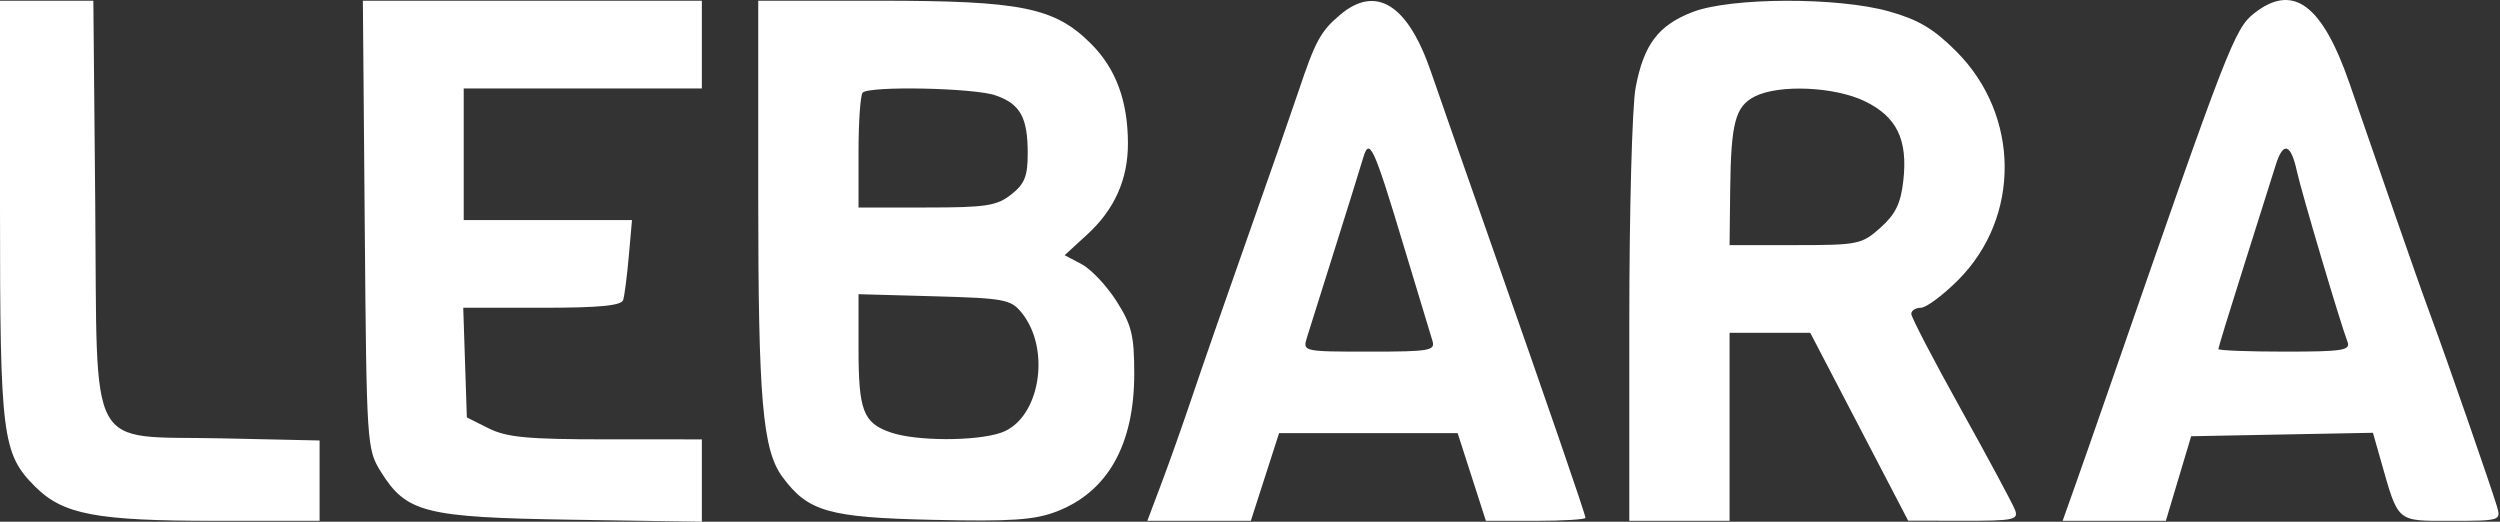 <svg width="115" height="24" viewBox="0 0 115 24" xmlns="http://www.w3.org/2000/svg">
<rect x="0" y="0" width="115" height="24" fill="#333333" stroke="none"/>
<path fill-rule="evenodd" clip-rule="evenodd" d="M0 9.584C0 20.074 0.1 20.868 1.614 22.382C2.902 23.67 4.421 23.958 9.929 23.958H14.701V22.11V20.262L10.241 20.165C3.914 20.026 4.49 21.084 4.381 9.394L4.294 0.033H2.147H0V9.584ZM16.778 10.338C16.862 20.471 16.874 20.661 17.516 21.694C18.696 23.59 19.536 23.802 26.304 23.907L32.285 24V22.105V20.211L27.889 20.21C24.282 20.21 23.312 20.119 22.484 19.706L21.475 19.202L21.392 16.68L21.309 14.157H24.932C27.579 14.157 28.586 14.06 28.667 13.797C28.728 13.599 28.844 12.691 28.925 11.779L29.072 10.122H25.202H21.331V7.095V4.068H26.808H32.285V2.05V0.033H24.488H16.692L16.778 10.338ZM34.879 9.074C34.879 18.396 35.079 20.701 35.993 21.94C37.172 23.537 38.113 23.806 42.912 23.913C46.52 23.993 47.574 23.922 48.597 23.532C50.946 22.634 52.175 20.462 52.175 17.205C52.175 15.428 52.06 14.954 51.36 13.854C50.912 13.149 50.192 12.384 49.76 12.155L48.975 11.738L50.012 10.788C51.268 9.637 51.887 8.252 51.885 6.6C51.883 4.647 51.332 3.157 50.19 2.015C48.516 0.342 46.997 0.033 40.448 0.033H34.879V9.074ZM61.643 0.683C60.748 1.439 60.506 1.884 59.726 4.212C59.407 5.164 58.345 8.212 57.365 10.986C56.385 13.761 55.257 17.004 54.858 18.193C54.459 19.382 53.828 21.166 53.456 22.157L52.778 23.958H55.158H57.538L58.188 21.94L58.838 19.923H62.945H67.051L67.701 21.94L68.351 23.958H70.64C71.9 23.958 72.93 23.895 72.93 23.818C72.93 23.657 71.222 18.7 68.46 10.842C67.401 7.83 66.211 4.425 65.815 3.276C64.754 0.196 63.293 -0.712 61.643 0.683ZM77.86 0.553C76.278 1.163 75.611 2.05 75.238 4.035C75.078 4.89 74.948 9.722 74.948 14.773V23.958H77.254H79.56V19.634V15.31H81.416H83.272L85.524 19.63L87.775 23.95L90.328 23.954C92.641 23.958 92.863 23.911 92.69 23.454C92.584 23.176 91.468 21.098 90.209 18.835C88.949 16.573 87.919 14.594 87.919 14.439C87.919 14.284 88.117 14.157 88.359 14.157C88.601 14.157 89.371 13.586 90.07 12.887C92.962 9.995 92.925 5.299 89.987 2.361C88.944 1.318 88.244 0.903 86.891 0.523C84.531 -0.139 79.612 -0.123 77.86 0.553ZM103.686 0.616C102.794 1.318 102.464 2.17 97.158 17.472C96.553 19.216 95.794 21.389 95.47 22.301L94.881 23.958H97.255H99.629L100.211 22.012L100.793 20.067L104.974 19.987L109.155 19.908L109.506 21.14C110.342 24.08 110.202 23.958 112.764 23.958C115.004 23.958 115.05 23.944 114.864 23.31C114.614 22.46 112.522 16.433 111.836 14.59C111.541 13.797 110.784 11.657 110.154 9.833C109.524 8.01 108.591 5.314 108.08 3.842C106.815 0.189 105.478 -0.793 103.686 0.616ZM45.796 4.387C46.933 4.783 47.275 5.399 47.275 7.055C47.275 8.111 47.134 8.461 46.515 8.948C45.853 9.469 45.356 9.545 42.623 9.545H39.492V6.999C39.492 5.598 39.578 4.366 39.684 4.261C40 3.944 44.811 4.043 45.796 4.387ZM85.78 4.656C87.256 5.37 87.766 6.423 87.552 8.316C87.435 9.359 87.193 9.855 86.502 10.473C85.641 11.242 85.48 11.275 82.582 11.275H79.56L79.588 8.752C79.624 5.642 79.821 4.893 80.725 4.435C81.836 3.873 84.394 3.985 85.78 4.656ZM64.573 11.319C65.209 13.434 65.801 15.391 65.89 15.669C66.036 16.13 65.776 16.175 62.985 16.175C59.938 16.175 59.92 16.171 60.119 15.527C60.23 15.17 60.811 13.321 61.411 11.419C62.01 9.516 62.593 7.647 62.705 7.264C62.991 6.289 63.188 6.717 64.573 11.319ZM105.661 7.891C105.863 8.825 107.653 14.858 107.984 15.719C108.137 16.117 107.773 16.175 105.102 16.175C103.42 16.175 102.044 16.122 102.044 16.056C102.044 15.99 102.572 14.271 103.217 12.236C103.861 10.201 104.521 8.113 104.681 7.597C105.025 6.489 105.38 6.595 105.661 7.891ZM46.997 14.386C48.372 16.087 47.827 19.285 46.055 19.902C44.905 20.303 42.133 20.298 40.97 19.892C39.705 19.452 39.492 18.893 39.492 16.026V13.533L42.977 13.629C46.203 13.718 46.502 13.774 46.997 14.386Z" fill="white"/>
</svg>
